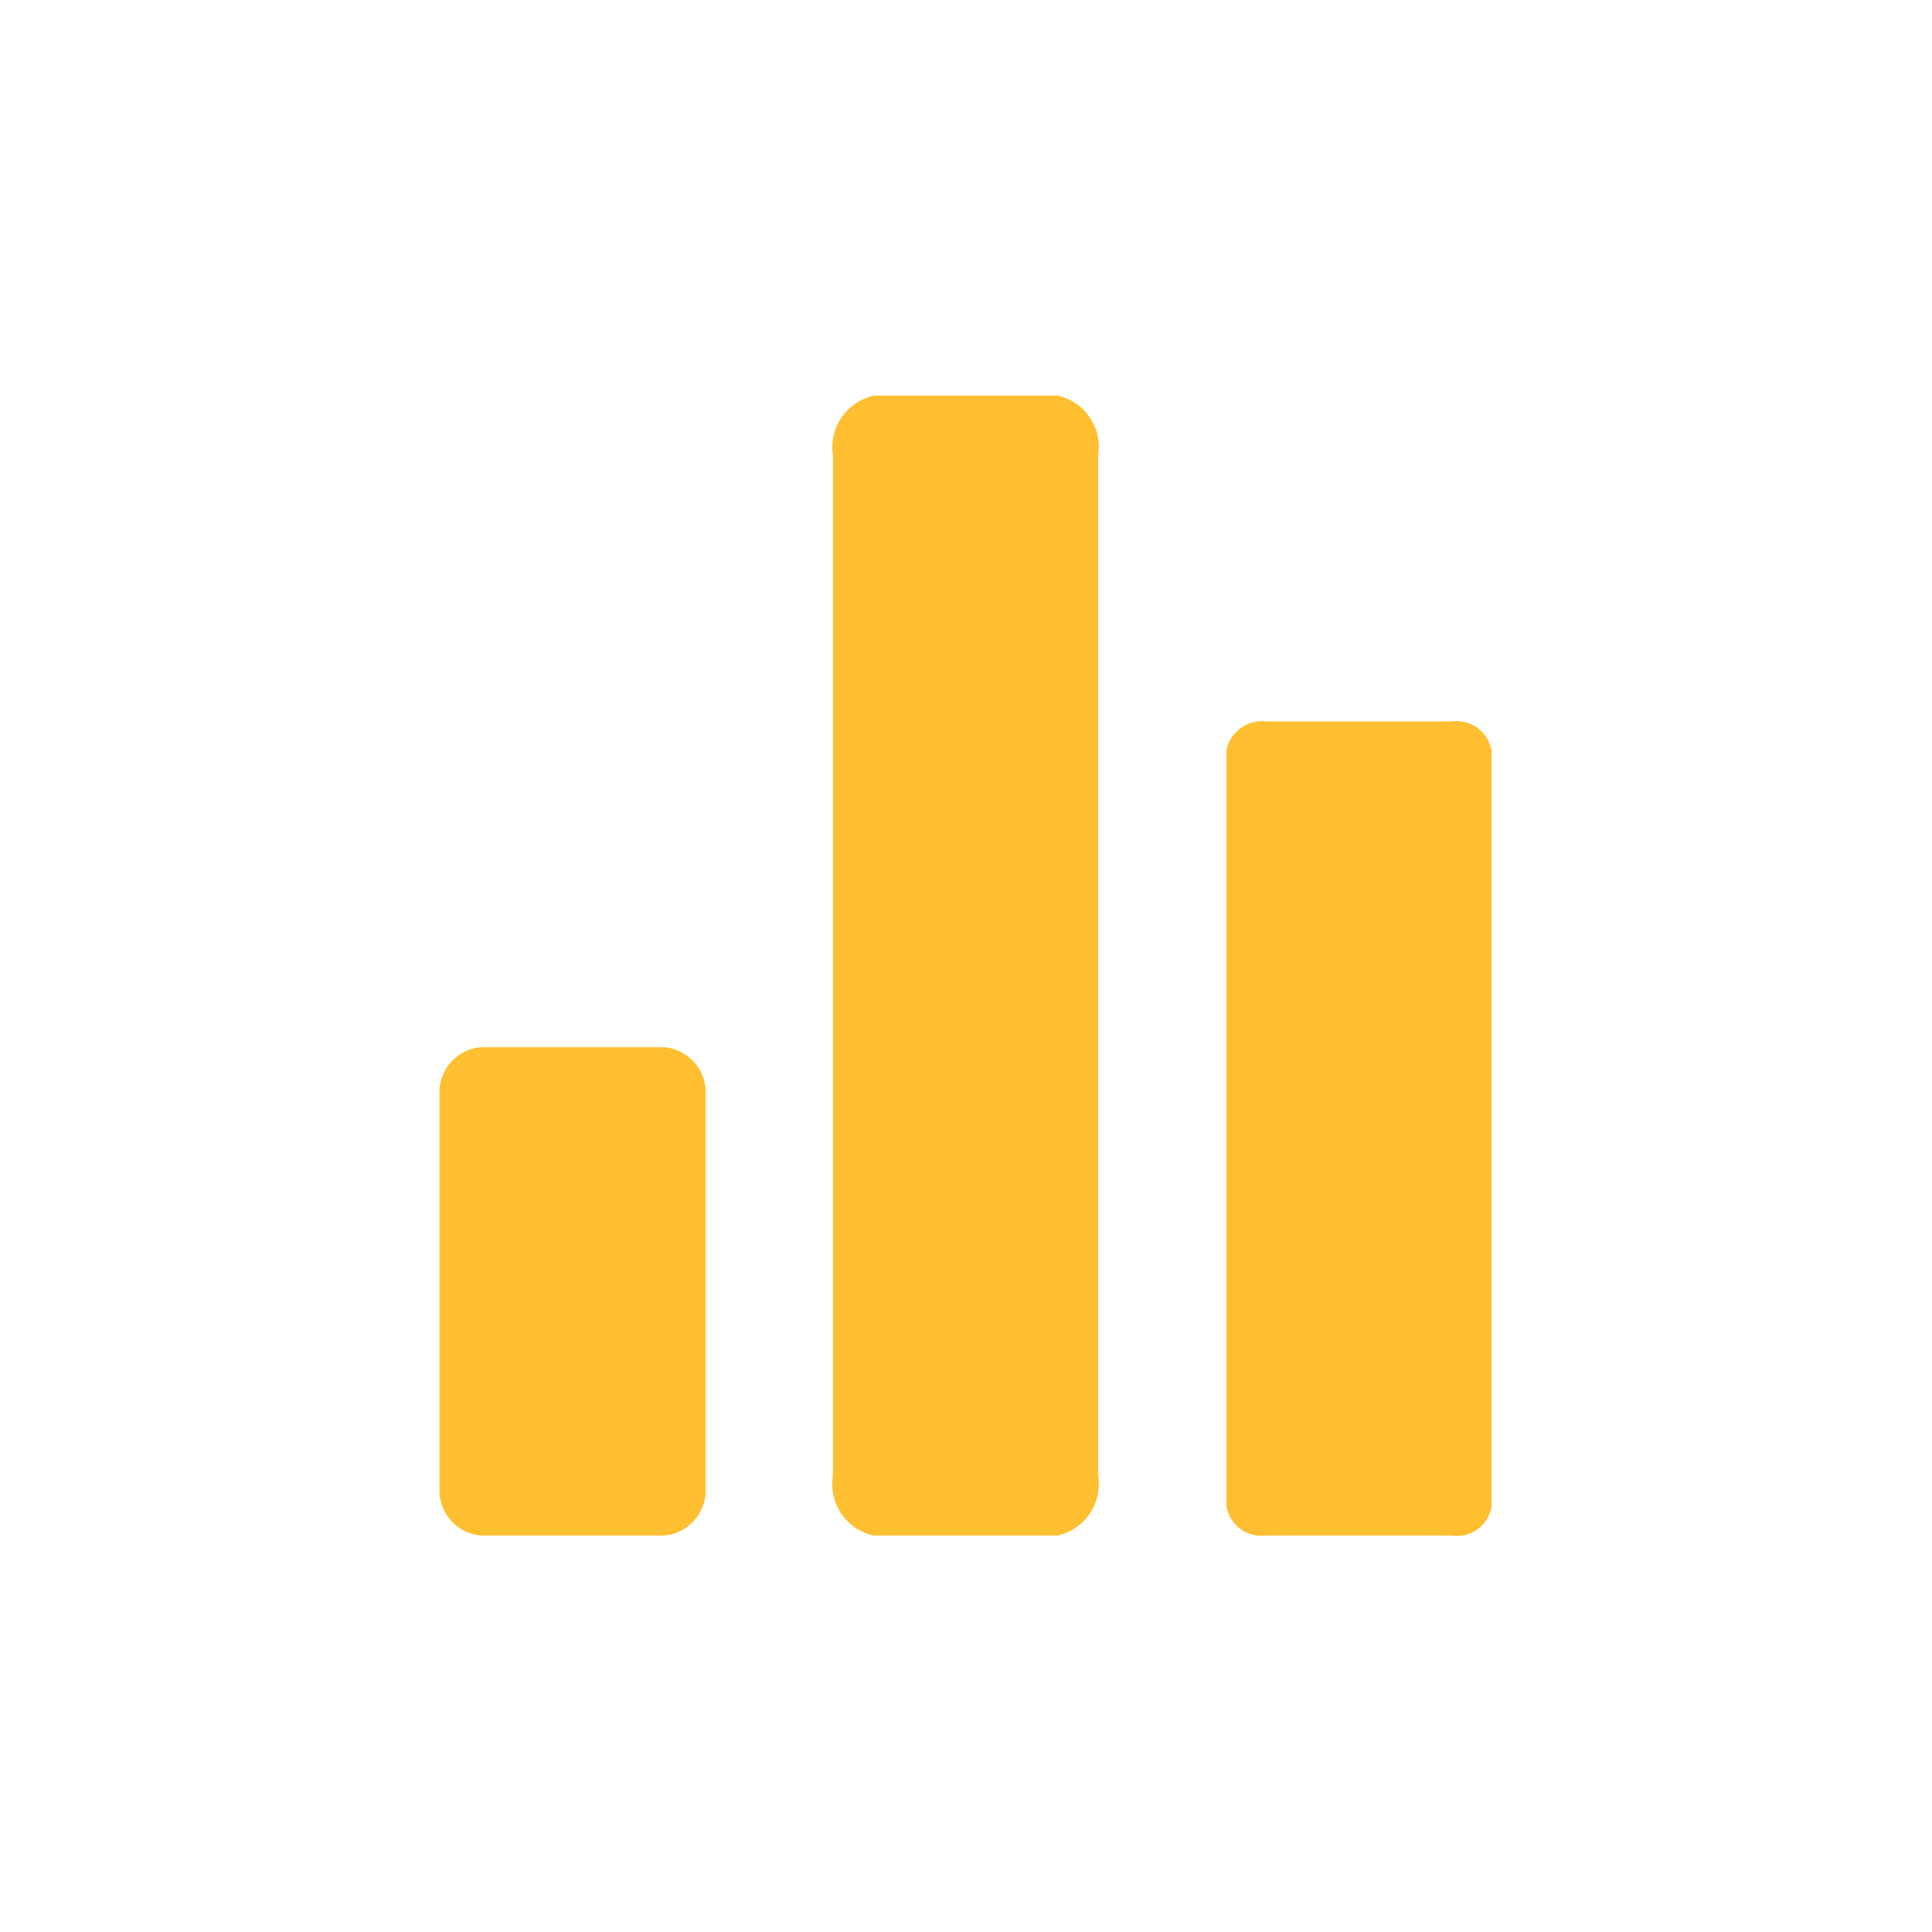 <svg xmlns="http://www.w3.org/2000/svg" width="22" height="22" viewBox="0 0 22 22">
  <defs>
    <style>
      .cls-1 {
        fill: #ffbf30;
        fill-rule: evenodd;
      }
    </style>
  </defs>
  <path id="形状_686" data-name="形状 686" class="cls-1" d="M1326.94,1634.93h-2.09a0.6,0.6,0,0,0-.47.68v11.62a0.6,0.6,0,0,0,.46.68h2.1a0.6,0.6,0,0,0,.46-0.68v-11.62a0.6,0.6,0,0,0-.46-0.68h0Zm4.48,3.71h-2.1a0.416,0.416,0,0,0-.46.33v8.61a0.408,0.408,0,0,0,.46.33h2.1a0.4,0.4,0,0,0,.46-0.33v-8.61A0.409,0.409,0,0,0,1331.42,1638.64Zm-8.96,3.71h-2.09a0.517,0.517,0,0,0-.47.55v4.46a0.517,0.517,0,0,0,.47.55h2.09a0.517,0.517,0,0,0,.47-0.55v-4.46a0.517,0.517,0,0,0-.47-0.55h0Z" transform="translate(-1314.895 -1630.425)"/>
</svg>
